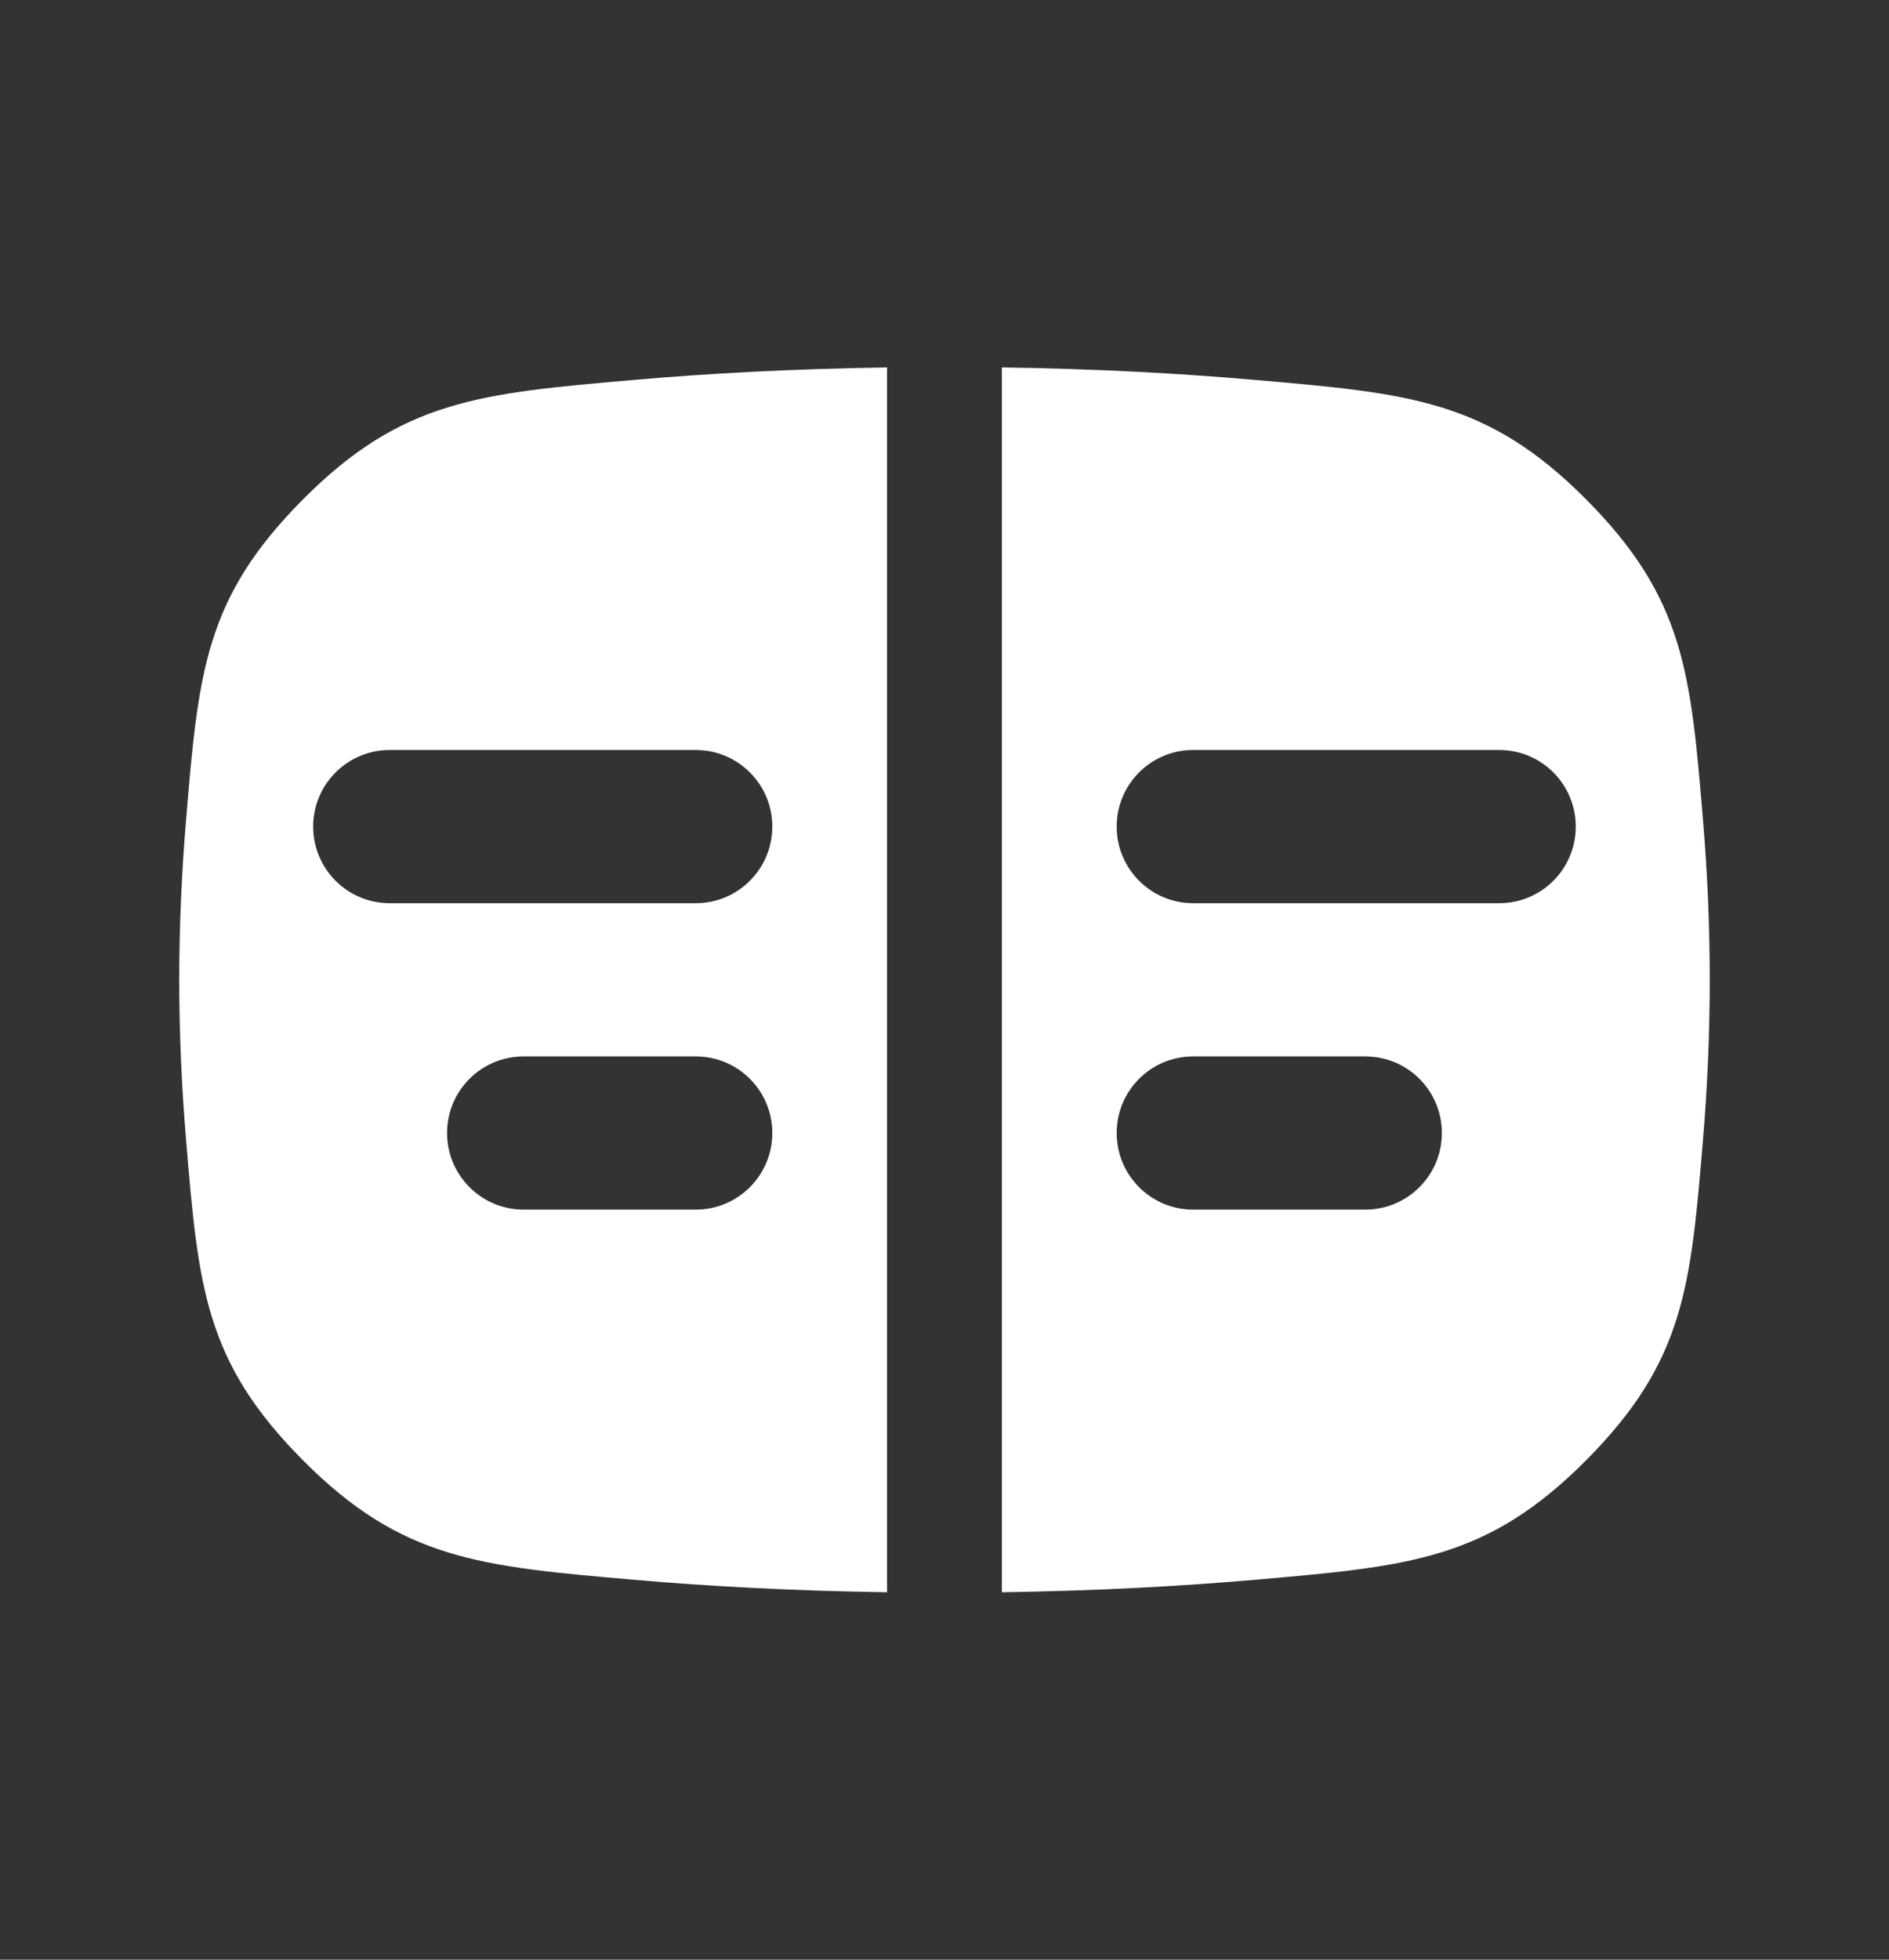 <svg width="27" height="28" viewBox="0 0 27 28" fill="none" xmlns="http://www.w3.org/2000/svg">
<rect x="0" y="0" width="27" height="28" fill="#333333" stroke="none"/>
<g clip-path="url(#clip0_620_8603)">
<path fill-rule="evenodd" clip-rule="evenodd" d="M14.32 22.75C15.676 22.73 16.882 22.664 17.935 22.572C20.15 22.38 21.257 22.284 22.668 20.867C24.078 19.451 24.166 18.389 24.343 16.264C24.402 15.554 24.438 14.795 24.438 14C24.438 13.205 24.402 12.446 24.343 11.736C24.166 9.611 24.078 8.549 22.668 7.132C21.257 5.716 20.15 5.62 17.935 5.428C16.881 5.336 15.676 5.269 14.32 5.25V22.75ZM17.054 10.716C16.45 10.716 15.961 11.206 15.961 11.81C15.961 12.415 16.45 12.905 17.054 12.905H21.429C22.034 12.905 22.523 12.415 22.523 11.81C22.523 11.206 22.034 10.716 21.429 10.716H17.054ZM17.054 15.094C16.45 15.094 15.961 15.584 15.961 16.188C15.961 16.793 16.45 17.283 17.054 17.283H19.515C20.119 17.283 20.609 16.793 20.609 16.188C20.609 15.584 20.119 15.094 19.515 15.094H17.054Z" fill="white"/>
<path fill-rule="evenodd" clip-rule="evenodd" d="M12.679 5.25C11.323 5.27 10.118 5.336 9.065 5.428C6.851 5.62 5.744 5.716 4.334 7.132C2.923 8.548 2.835 9.61 2.658 11.734C2.599 12.444 2.562 13.204 2.562 14C2.562 14.796 2.599 15.556 2.658 16.266C2.835 18.39 2.923 19.452 4.334 20.868C5.744 22.284 6.851 22.38 9.065 22.572C10.118 22.664 11.323 22.73 12.679 22.75V5.25ZM11.039 11.81C11.039 11.206 10.549 10.716 9.945 10.716H5.57C4.966 10.716 4.476 11.206 4.476 11.81C4.476 12.415 4.966 12.905 5.57 12.905H9.945C10.549 12.905 11.039 12.415 11.039 11.81ZM11.039 16.188C11.039 15.584 10.549 15.094 9.945 15.094H7.484C6.88 15.094 6.39 15.584 6.39 16.188C6.39 16.793 6.88 17.283 7.484 17.283H9.945C10.549 17.283 11.039 16.793 11.039 16.188Z" fill="white"/>
</g>
<defs>
<clipPath id="clip0_620_8603">
<rect width="26.25" height="26.25" fill="white" transform="translate(0.375 0.875)"/>
</clipPath>
</defs>
</svg>
